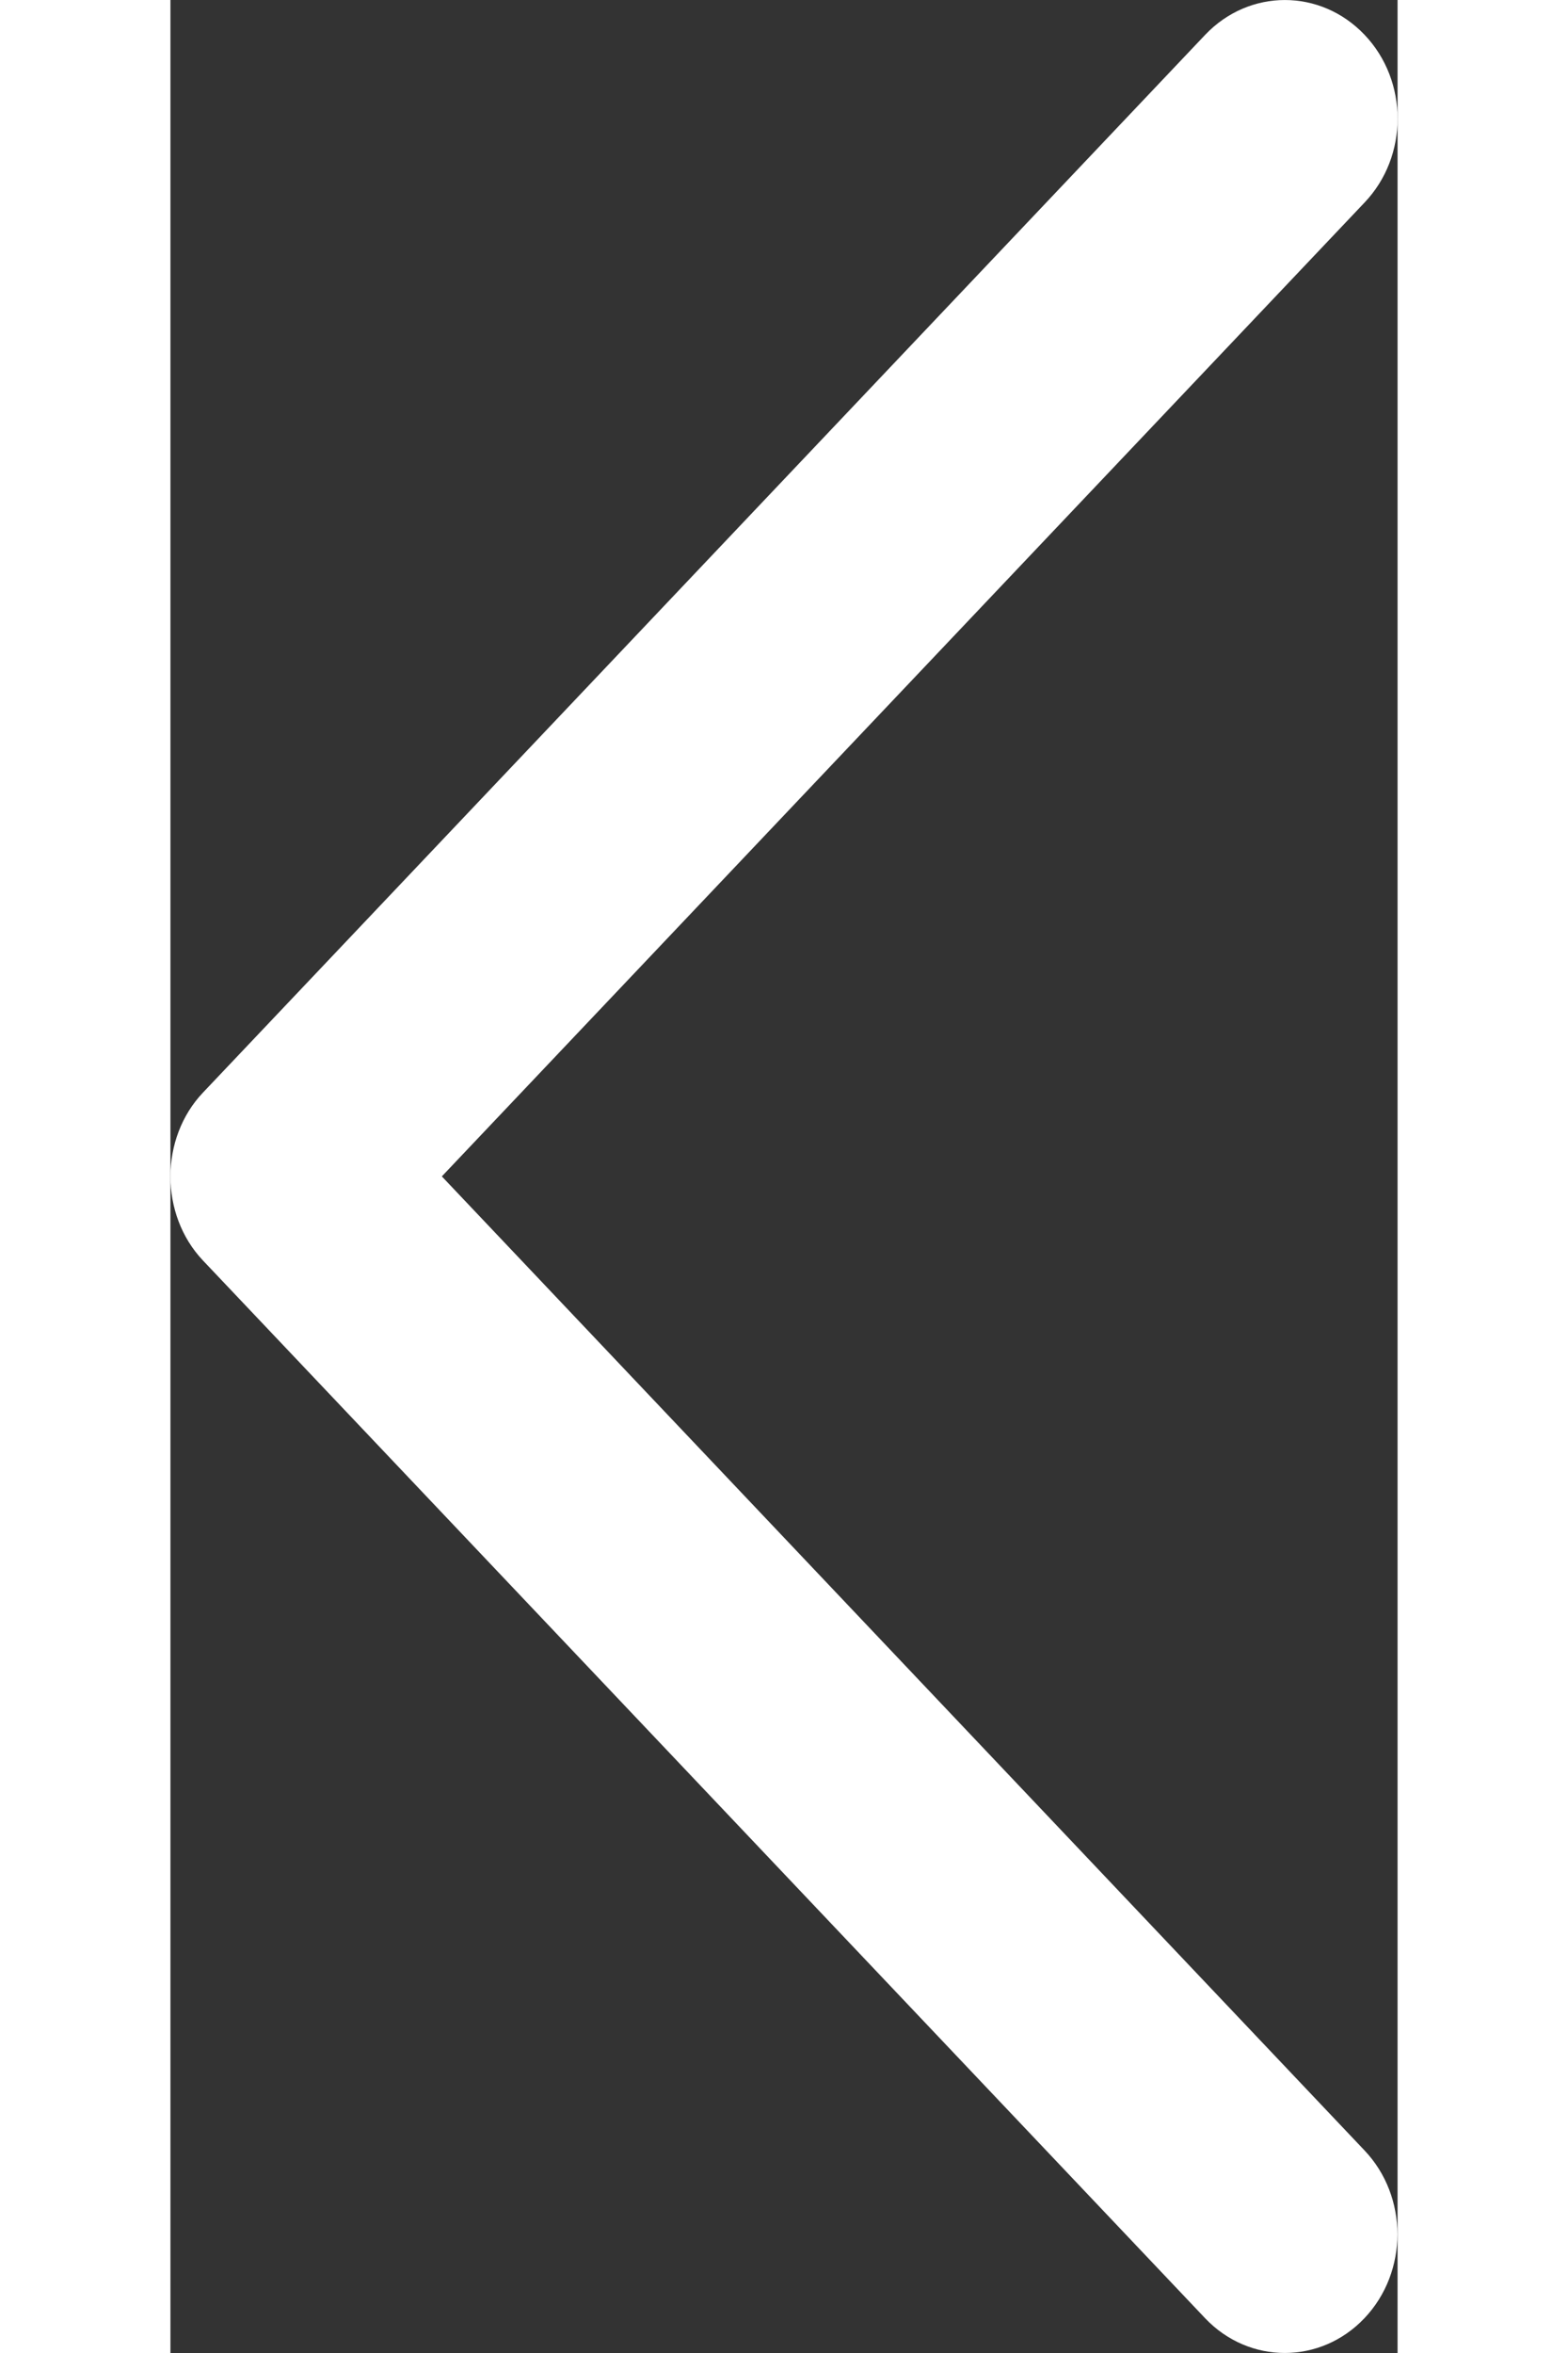 <?xml version="1.0" encoding="UTF-8"?>
<svg width="20px" height="30px" viewBox="0 0 12 23" version="1.1" xmlns="http://www.w3.org/2000/svg" xmlns:xlink="http://www.w3.org/1999/xlink">
    <rect x="0" y="0" width="12" height="23" fill="#333333" stroke="none"/>
    <!-- Generator: Sketch 53.2 (72643) - https://sketchapp.com -->
    <title>icon-carousel-right-arrow-2</title>
    <desc>Created with Sketch.</desc>
    <g id="Page-1" stroke="none" stroke-width="1" fill="none" fill-rule="evenodd">
        <g id="icon-carousel-right-arrow-2" transform="translate(6, 11.5) scale(-1, 1) translate(-6, -11.5) " fill="#FFFFFF" fill-rule="nonzero">
            <path d="M11.681,10.679 L1.881,0.34 C1.45,-0.113 0.754,-0.113 0.323,0.34 C-0.108,0.792 -0.108,1.528 0.323,1.98 L9.346,11.499 L0.324,21.019 C-0.106,21.471 -0.106,22.207 0.324,22.66 C0.754,23.113 1.452,23.113 1.882,22.66 L11.682,12.321 C12.106,11.873 12.106,11.126 11.681,10.679 Z" id="Chevron_Right_1_"></path>
        </g>
    </g>
</svg>